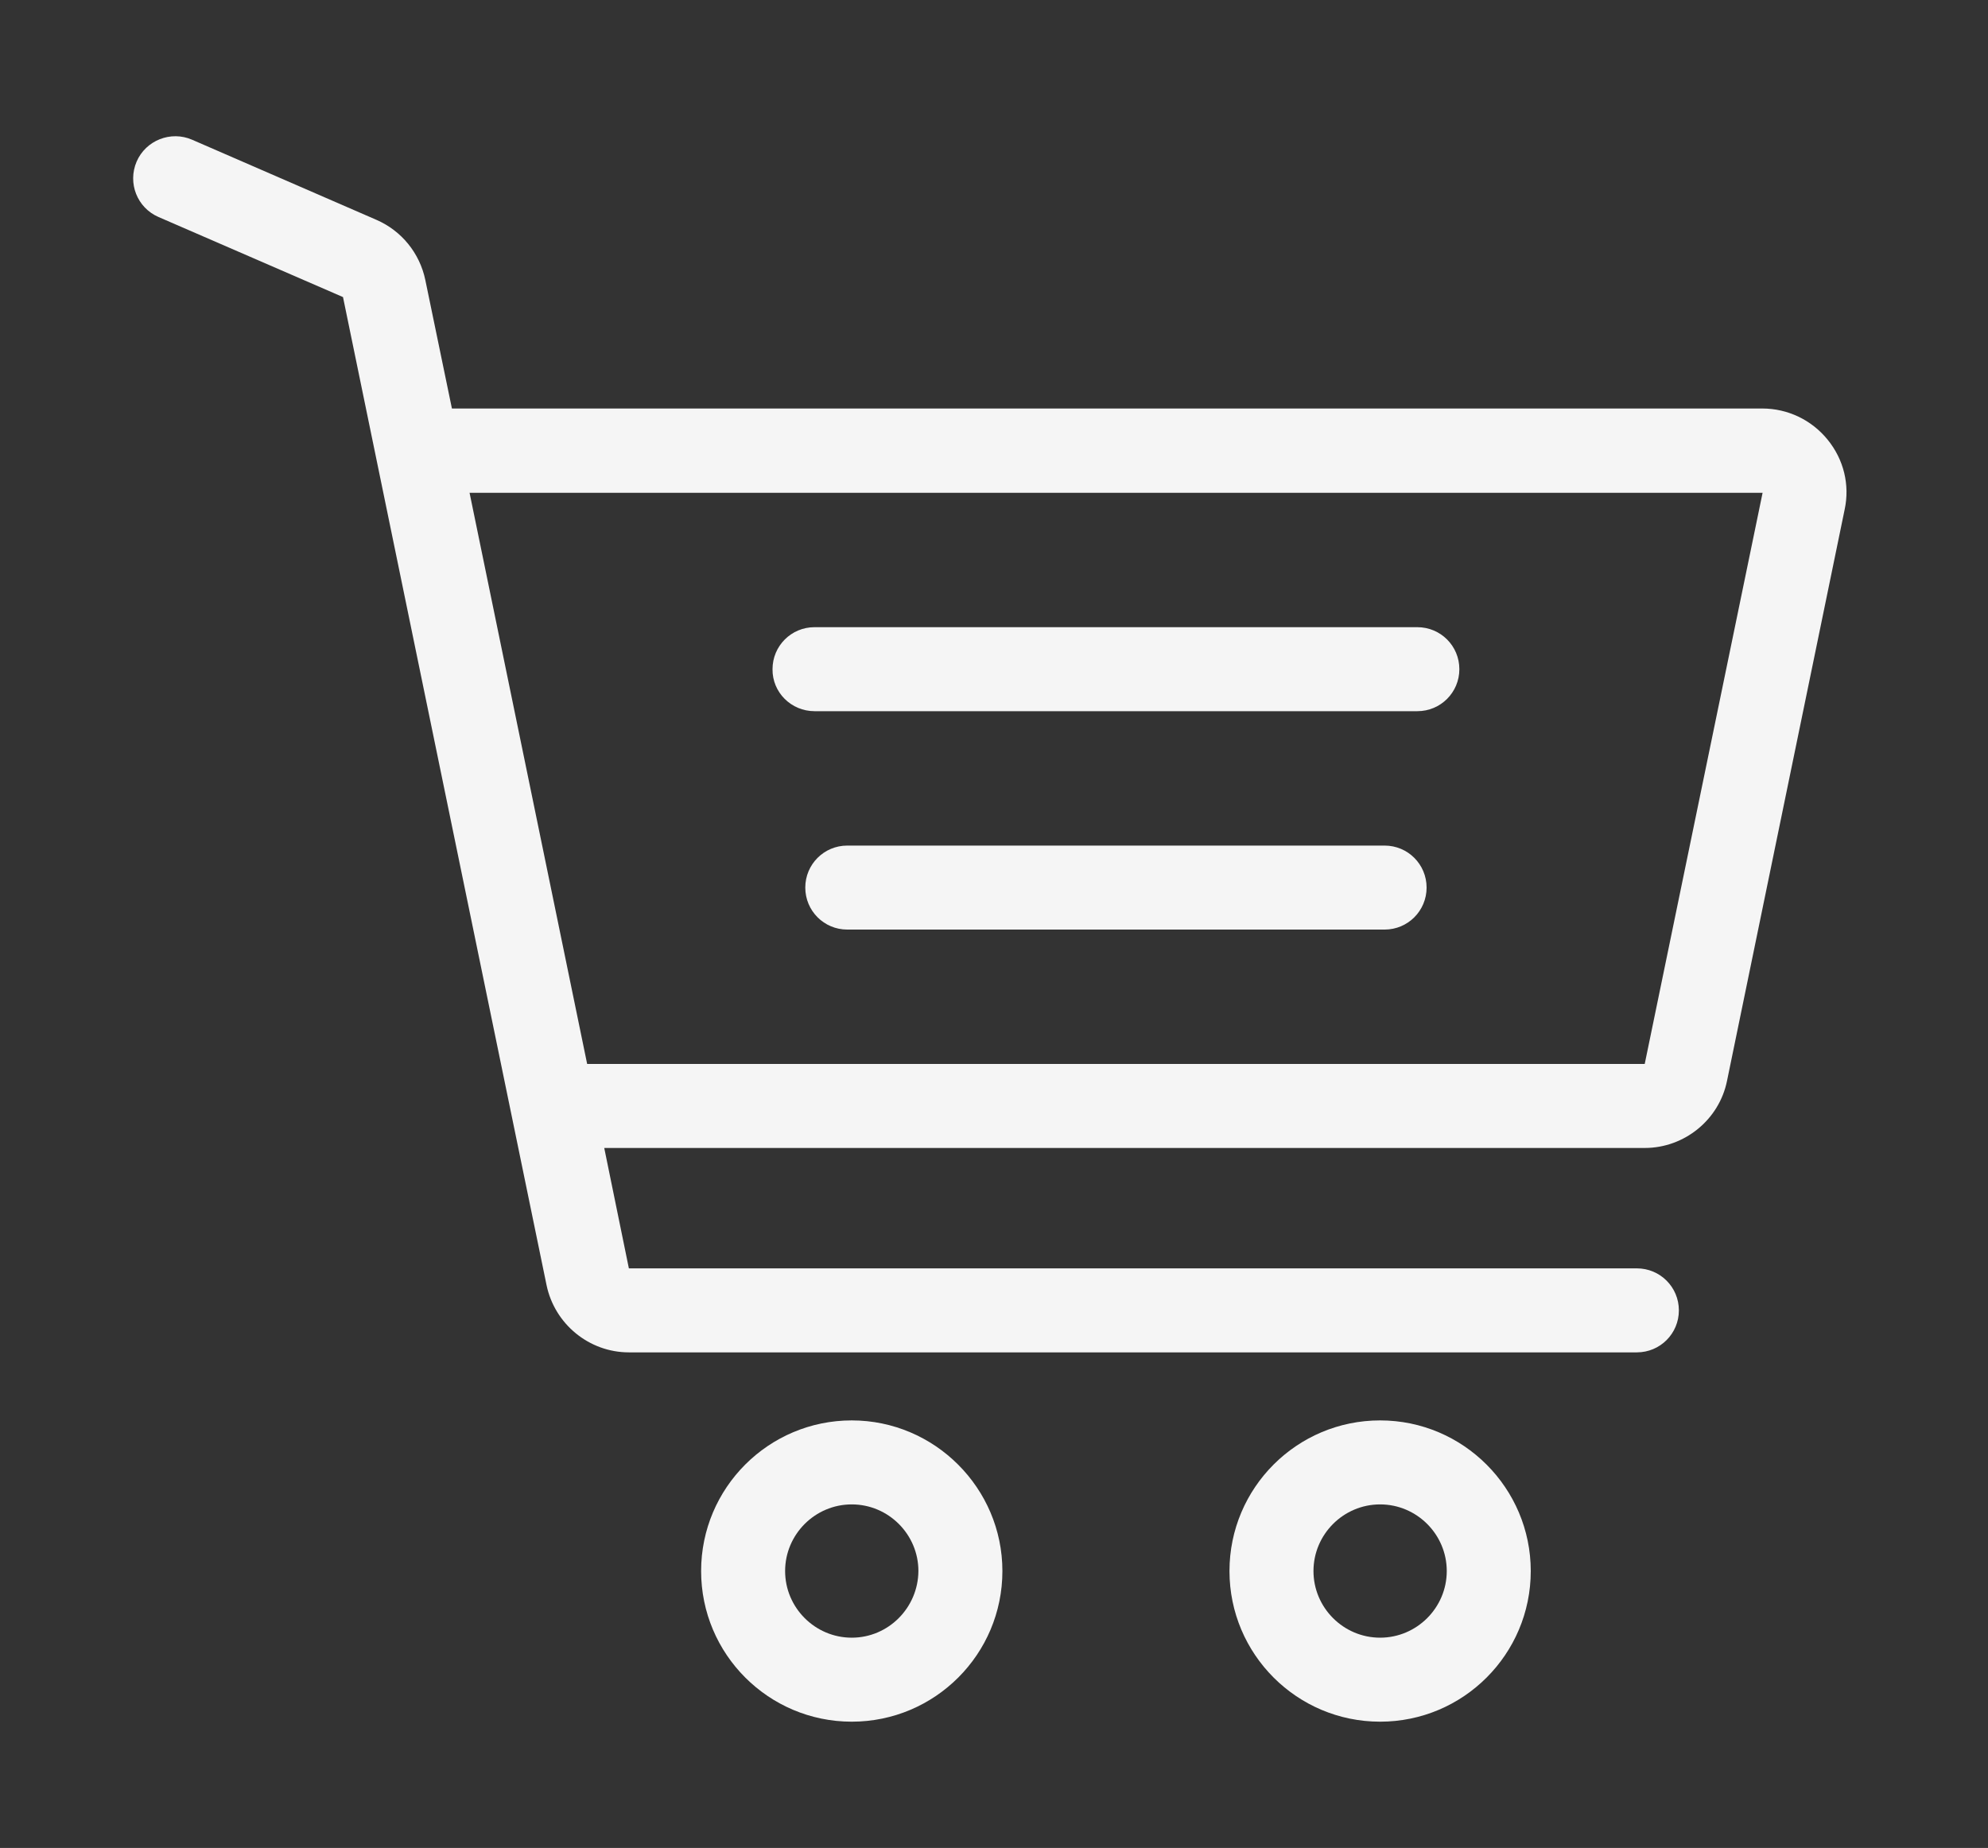 <?xml version="1.0" encoding="utf-8"?>
<!-- Generator: Adobe Illustrator 23.0.1, SVG Export Plug-In . SVG Version: 6.00 Build 0)  -->
<svg version="1.1" id="Calque_1" xmlns="http://www.w3.org/2000/svg" xmlns:xlink="http://www.w3.org/1999/xlink" x="0px" y="0px"
	 viewBox="0 0 71 66" style="enable-background:new 0 0 71 66;" xml:space="preserve">
<rect x="0" y="0" width="71" height="66" fill="#333333" stroke="none"/>
<style type="text/css">
	.st0{fill:#F5F5F5;}
</style>
<g>
	<g>
		<path class="st0" d="M30.42,58.49c-1.31,0-2.38-1.07-2.38-2.38c0-1.31,1.07-2.38,2.38-2.38c1.31,0,2.38,1.07,2.38,2.38
			C32.79,57.42,31.73,58.49,30.42,58.49L30.42,58.49z M30.42,50.73c-2.97,0-5.38,2.41-5.38,5.38c0,2.97,2.41,5.38,5.38,5.38
			c2.97,0,5.38-2.41,5.38-5.38C35.8,53.15,33.38,50.73,30.42,50.73L30.42,50.73z"/>
		<path class="st0" d="M49.29,58.49c-1.31,0-2.38-1.07-2.38-2.38c0-1.31,1.07-2.38,2.38-2.38c1.31,0,2.38,1.07,2.38,2.38
			C51.67,57.42,50.6,58.49,49.29,58.49L49.29,58.49z M49.29,50.73c-2.97,0-5.38,2.41-5.38,5.38c0,2.97,2.41,5.38,5.38,5.38
			c2.97,0,5.38-2.41,5.38-5.38C54.67,53.15,52.26,50.73,49.29,50.73L49.29,50.73z"/>
		<path class="st0" d="M29.09,25.4h21.53c0.83,0,1.5-0.67,1.5-1.5c0-0.83-0.67-1.5-1.5-1.5H29.09c-0.83,0-1.5,0.67-1.5,1.5
			C27.58,24.73,28.26,25.4,29.09,25.4L29.09,25.4z"/>
		<g>
			<path class="st0" d="M49.45,30.2H30.26c-0.83,0-1.5,0.67-1.5,1.5c0,0.83,0.67,1.5,1.5,1.5h19.19c0.83,0,1.5-0.67,1.5-1.5
				C50.95,30.87,50.28,30.2,49.45,30.2L49.45,30.2z"/>
			<path class="st0" d="M58.74,38H20.97l-4.2-20.4l46.18,0L58.74,38L58.74,38z M65.27,15.7c-0.57-0.7-1.42-1.11-2.33-1.11h-46.8
				l-0.95-4.59c-0.2-0.96-0.85-1.76-1.75-2.15L6.86,4.99C6.1,4.66,5.21,5.01,4.88,5.77C4.55,6.54,4.9,7.42,5.66,7.75l6.59,2.86
				l7.27,35.29c0.29,1.39,1.52,2.4,2.94,2.4h36c0.83,0,1.5-0.67,1.5-1.5c0-0.83-0.67-1.5-1.5-1.5h-36L21.58,41h37.16
				c1.42,0,2.66-1.01,2.94-2.4l4.2-20.4C66.07,17.32,65.85,16.41,65.27,15.7L65.27,15.7z"/>
		</g>
	</g>
</g>
</svg>
